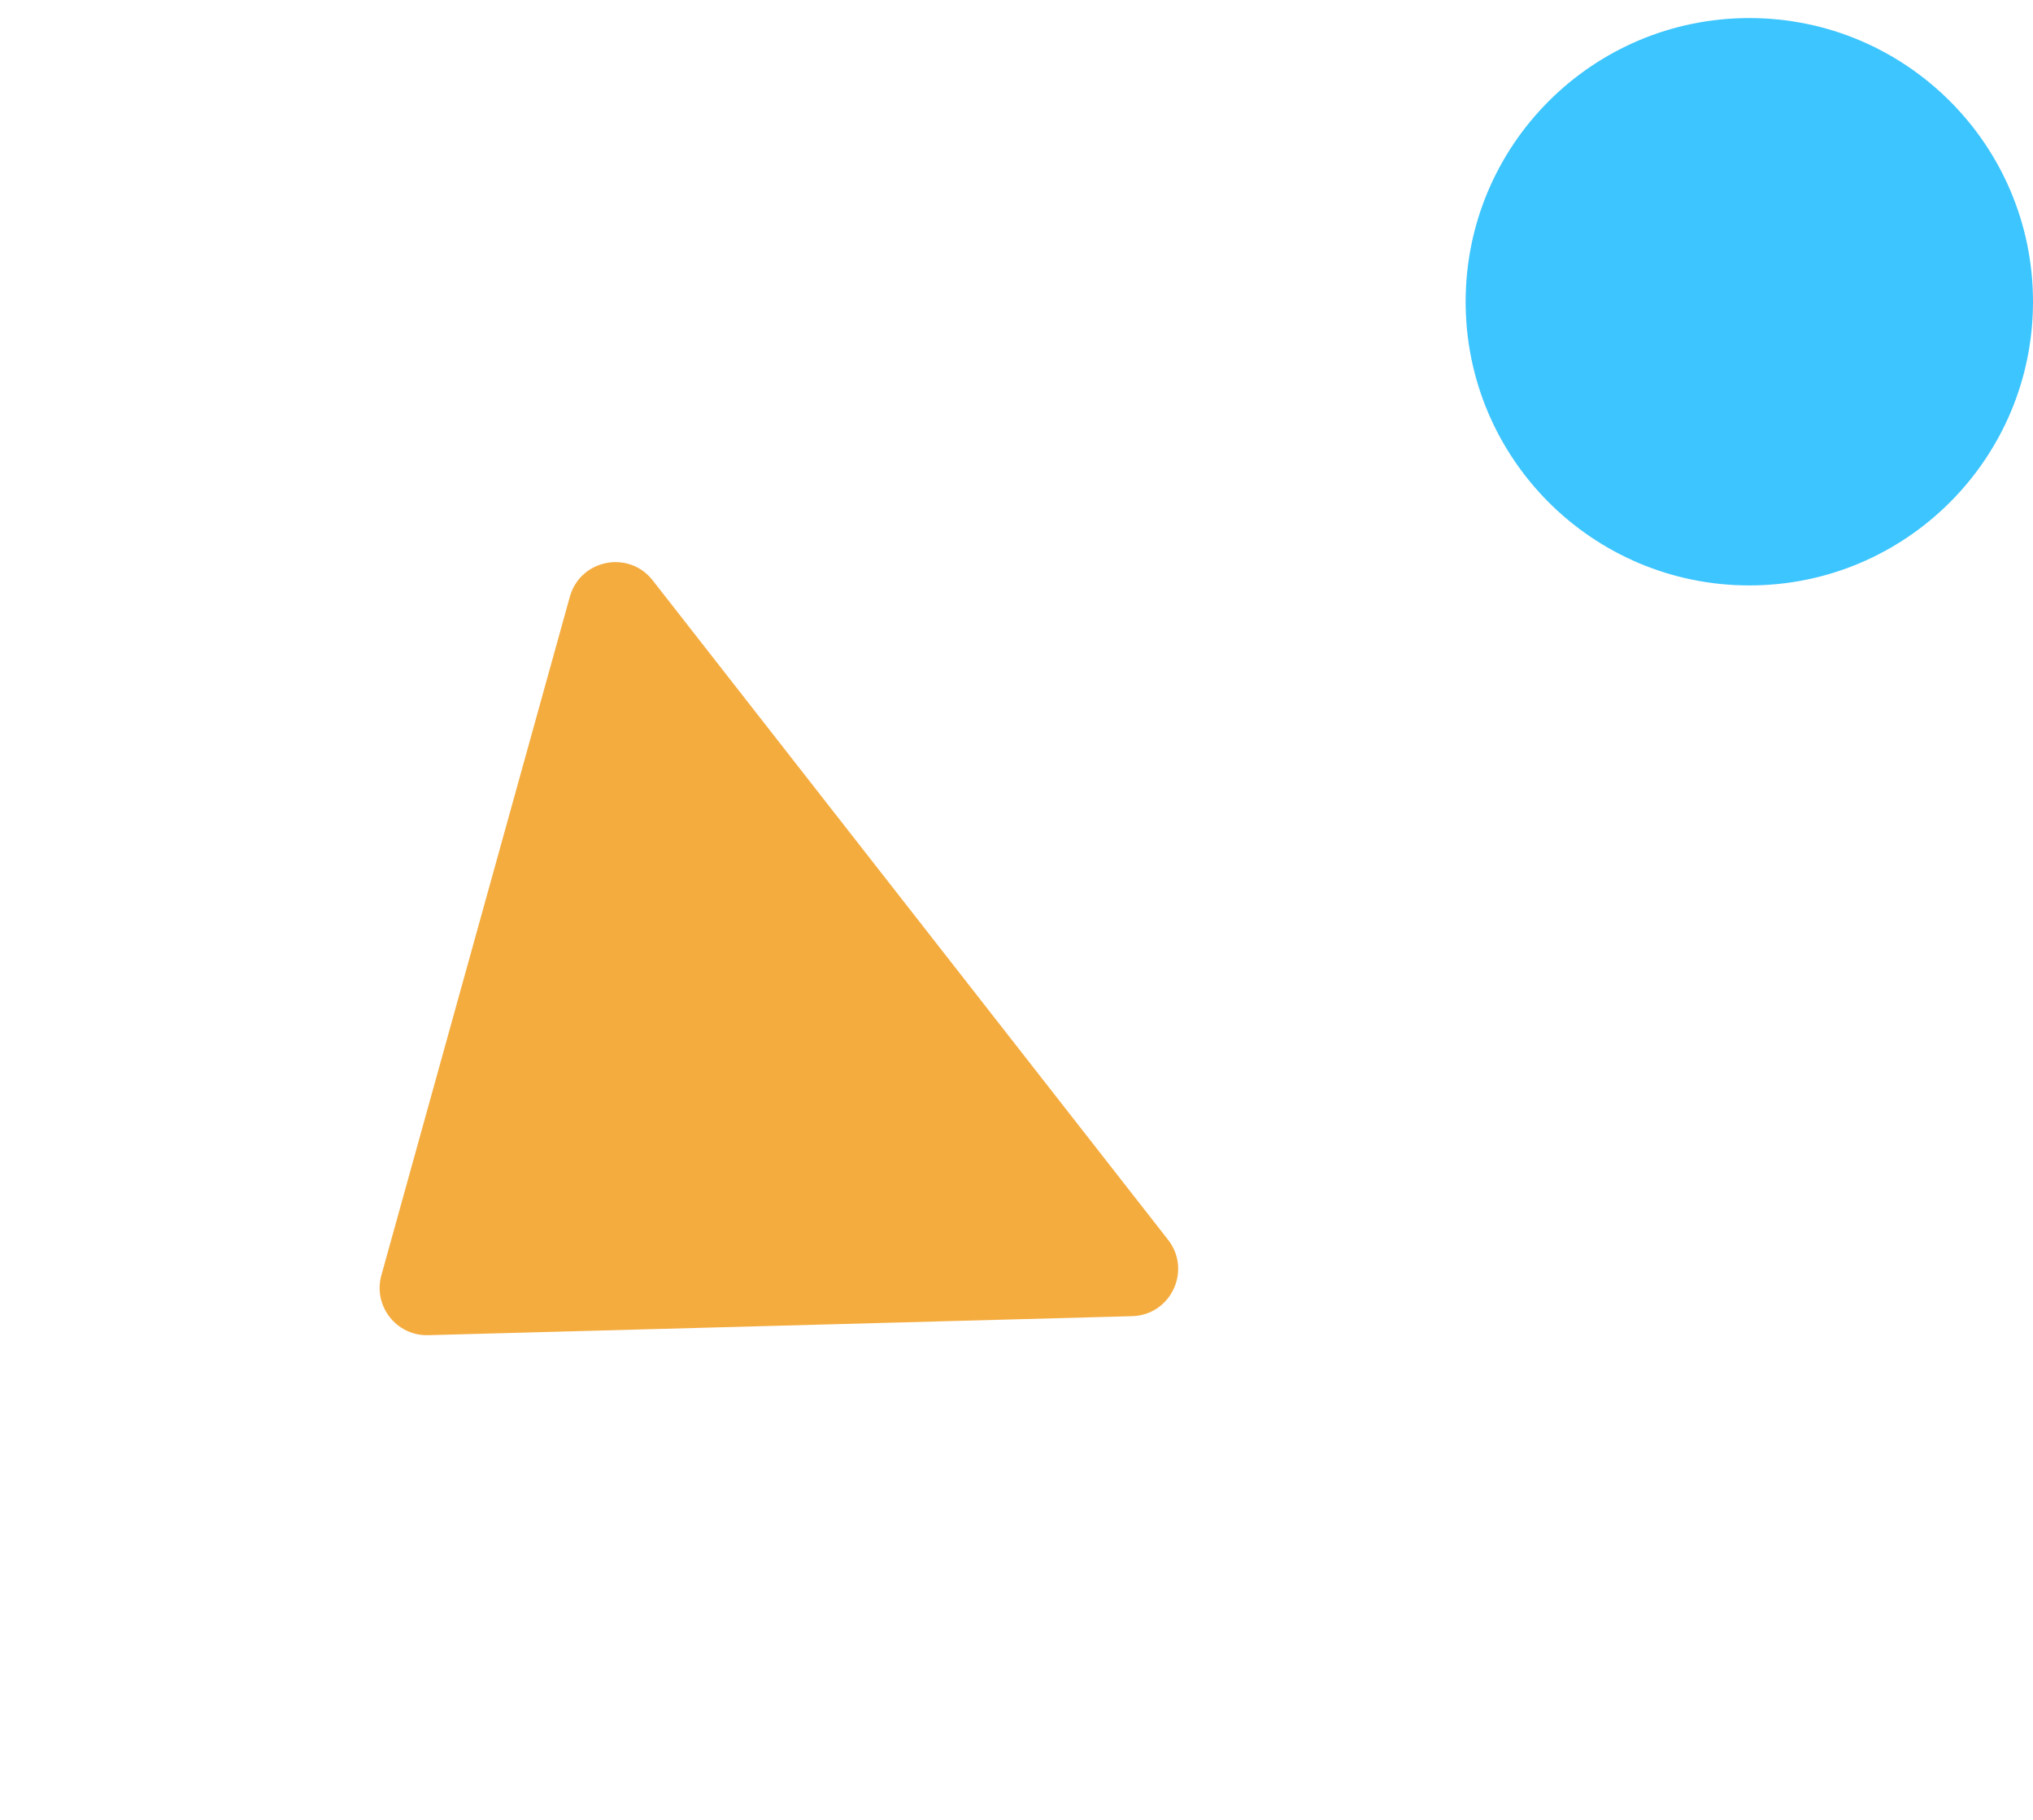 <svg width="86" height="77" viewBox="0 0 86 77" fill="none" xmlns="http://www.w3.org/2000/svg">
<circle cx="74" cy="12.764" r="12" fill="#3DC5FF"/>
<path d="M18.114 56.479C16.769 56.516 15.773 55.241 16.133 53.945L24.105 25.244C24.544 23.662 26.596 23.254 27.608 24.547L49.412 52.444C50.423 53.737 49.531 55.631 47.89 55.675L18.114 56.479Z" fill="#F4AC3F"/>
</svg>
